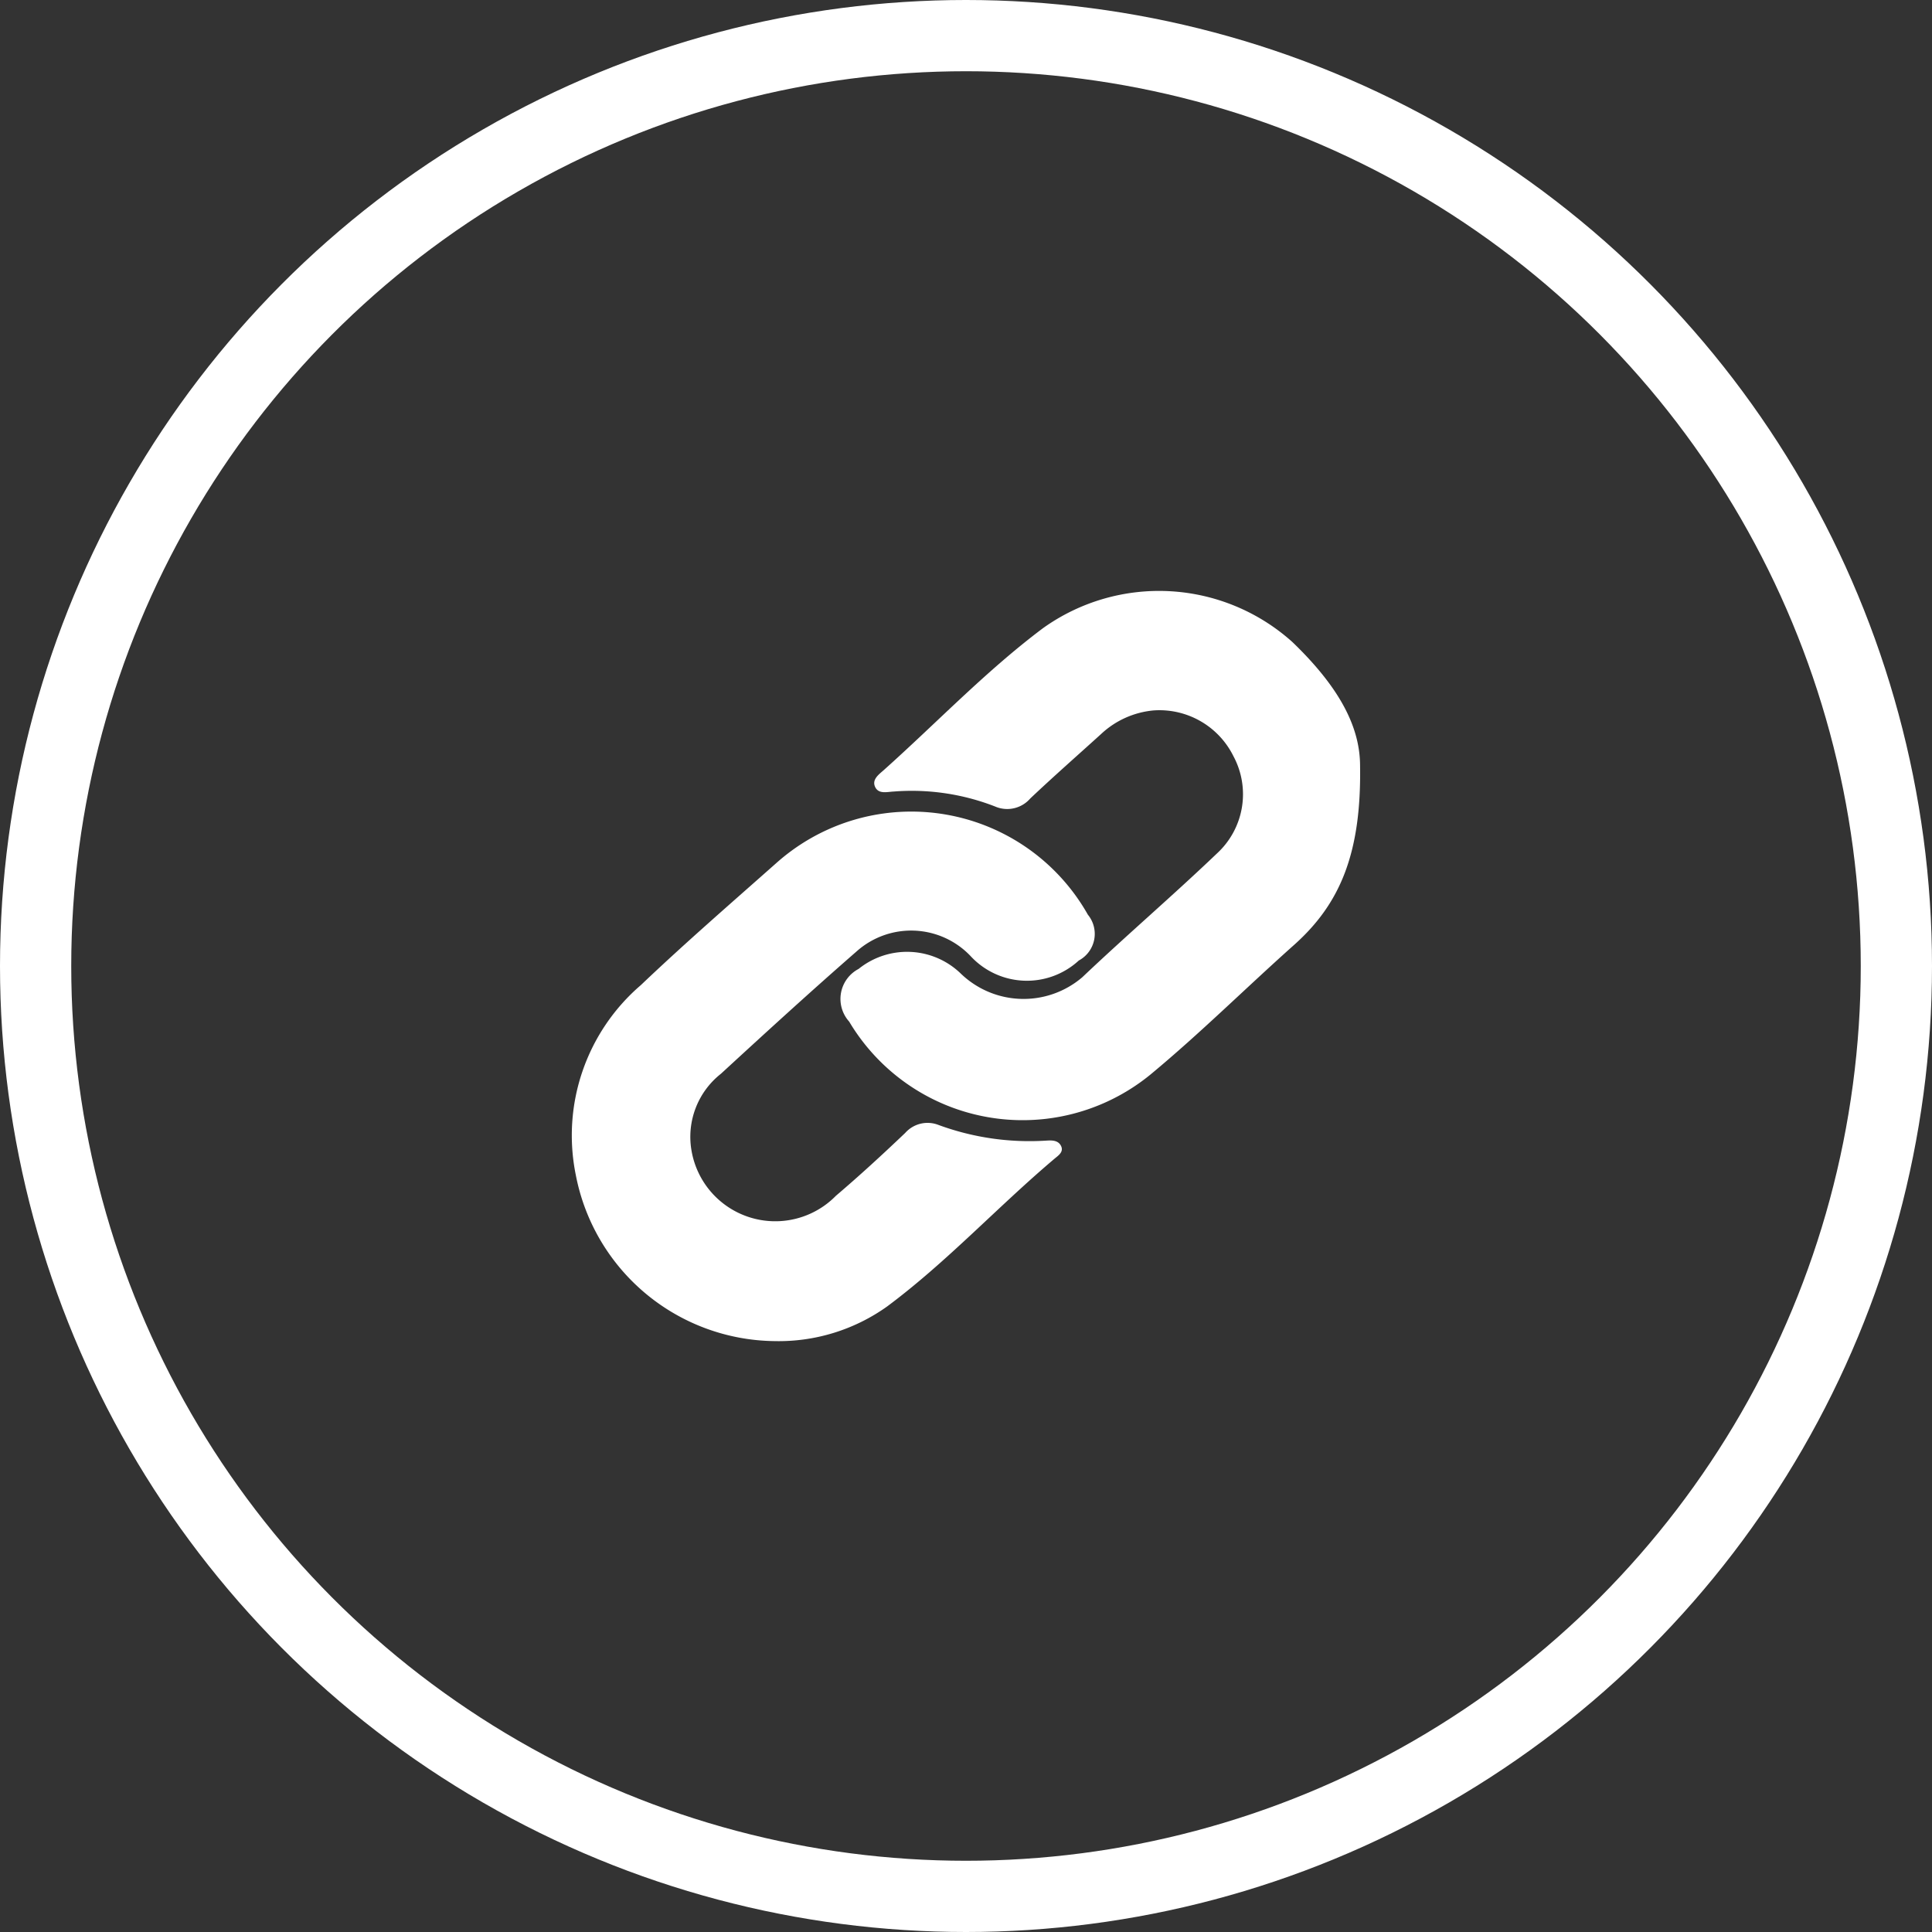 <svg xmlns="http://www.w3.org/2000/svg" width="54.242" height="54.242" viewBox="0 0 54.242 54.242">
  <rect x="0" y="0" width="54.242" height="54.242" fill="#333333" stroke="none"/>
  <g id="Group_981" data-name="Group 981" transform="translate(-26.609 -8.41)">
    <circle id="Ellipse_36" data-name="Ellipse 36" cx="26.121" cy="26.121" r="26.121" transform="translate(27.609 9.41)" fill="none" stroke="#fff" stroke-width="2"/>
    <path id="Path_830" data-name="Path 830" d="M255.476,396.379a5.747,5.747,0,0,1-5.566-4.658,5.563,5.563,0,0,1,1.828-5.339c1.239-1.18,2.533-2.3,3.815-3.437a5.692,5.692,0,0,1,8.733,1.463.848.848,0,0,1-.255,1.286,2.152,2.152,0,0,1-3.035-.121,2.3,2.3,0,0,0-3.2-.138c-1.29,1.125-2.554,2.281-3.814,3.44a2.253,2.253,0,0,0-.828,2.134,2.385,2.385,0,0,0,4.058,1.29c.666-.567,1.311-1.16,1.944-1.763a.839.839,0,0,1,.934-.226,7.4,7.4,0,0,0,3.017.441c.149-.009.326-.02.415.13.105.18-.064.286-.17.375-1.6,1.352-3.023,2.9-4.7,4.149A5.24,5.24,0,0,1,255.476,396.379Zm14.55-19.628a5.6,5.6,0,0,0-7-.388c-1.6,1.2-2.984,2.656-4.473,3.987-.134.119-.338.262-.24.471s.339.137.519.129a6.442,6.442,0,0,1,2.849.42.856.856,0,0,0,.987-.225c.65-.615,1.323-1.206,1.986-1.807a2.484,2.484,0,0,1,1.483-.666,2.318,2.318,0,0,1,2.236,1.287,2.257,2.257,0,0,1-.461,2.727c-1.238,1.183-2.542,2.3-3.783,3.478a2.538,2.538,0,0,1-3.408-.1,2.168,2.168,0,0,0-2.872-.134.951.951,0,0,0-.265,1.479,5.668,5.668,0,0,0,8.463,1.483c1.39-1.153,2.677-2.431,4.026-3.634,1.271-1.133,1.892-2.536,1.855-5.016C271.93,379.211,271.429,378.1,270.026,376.751Z" transform="translate(-207.134 -350.317)" fill="#fff"/>
  </g>
</svg>
